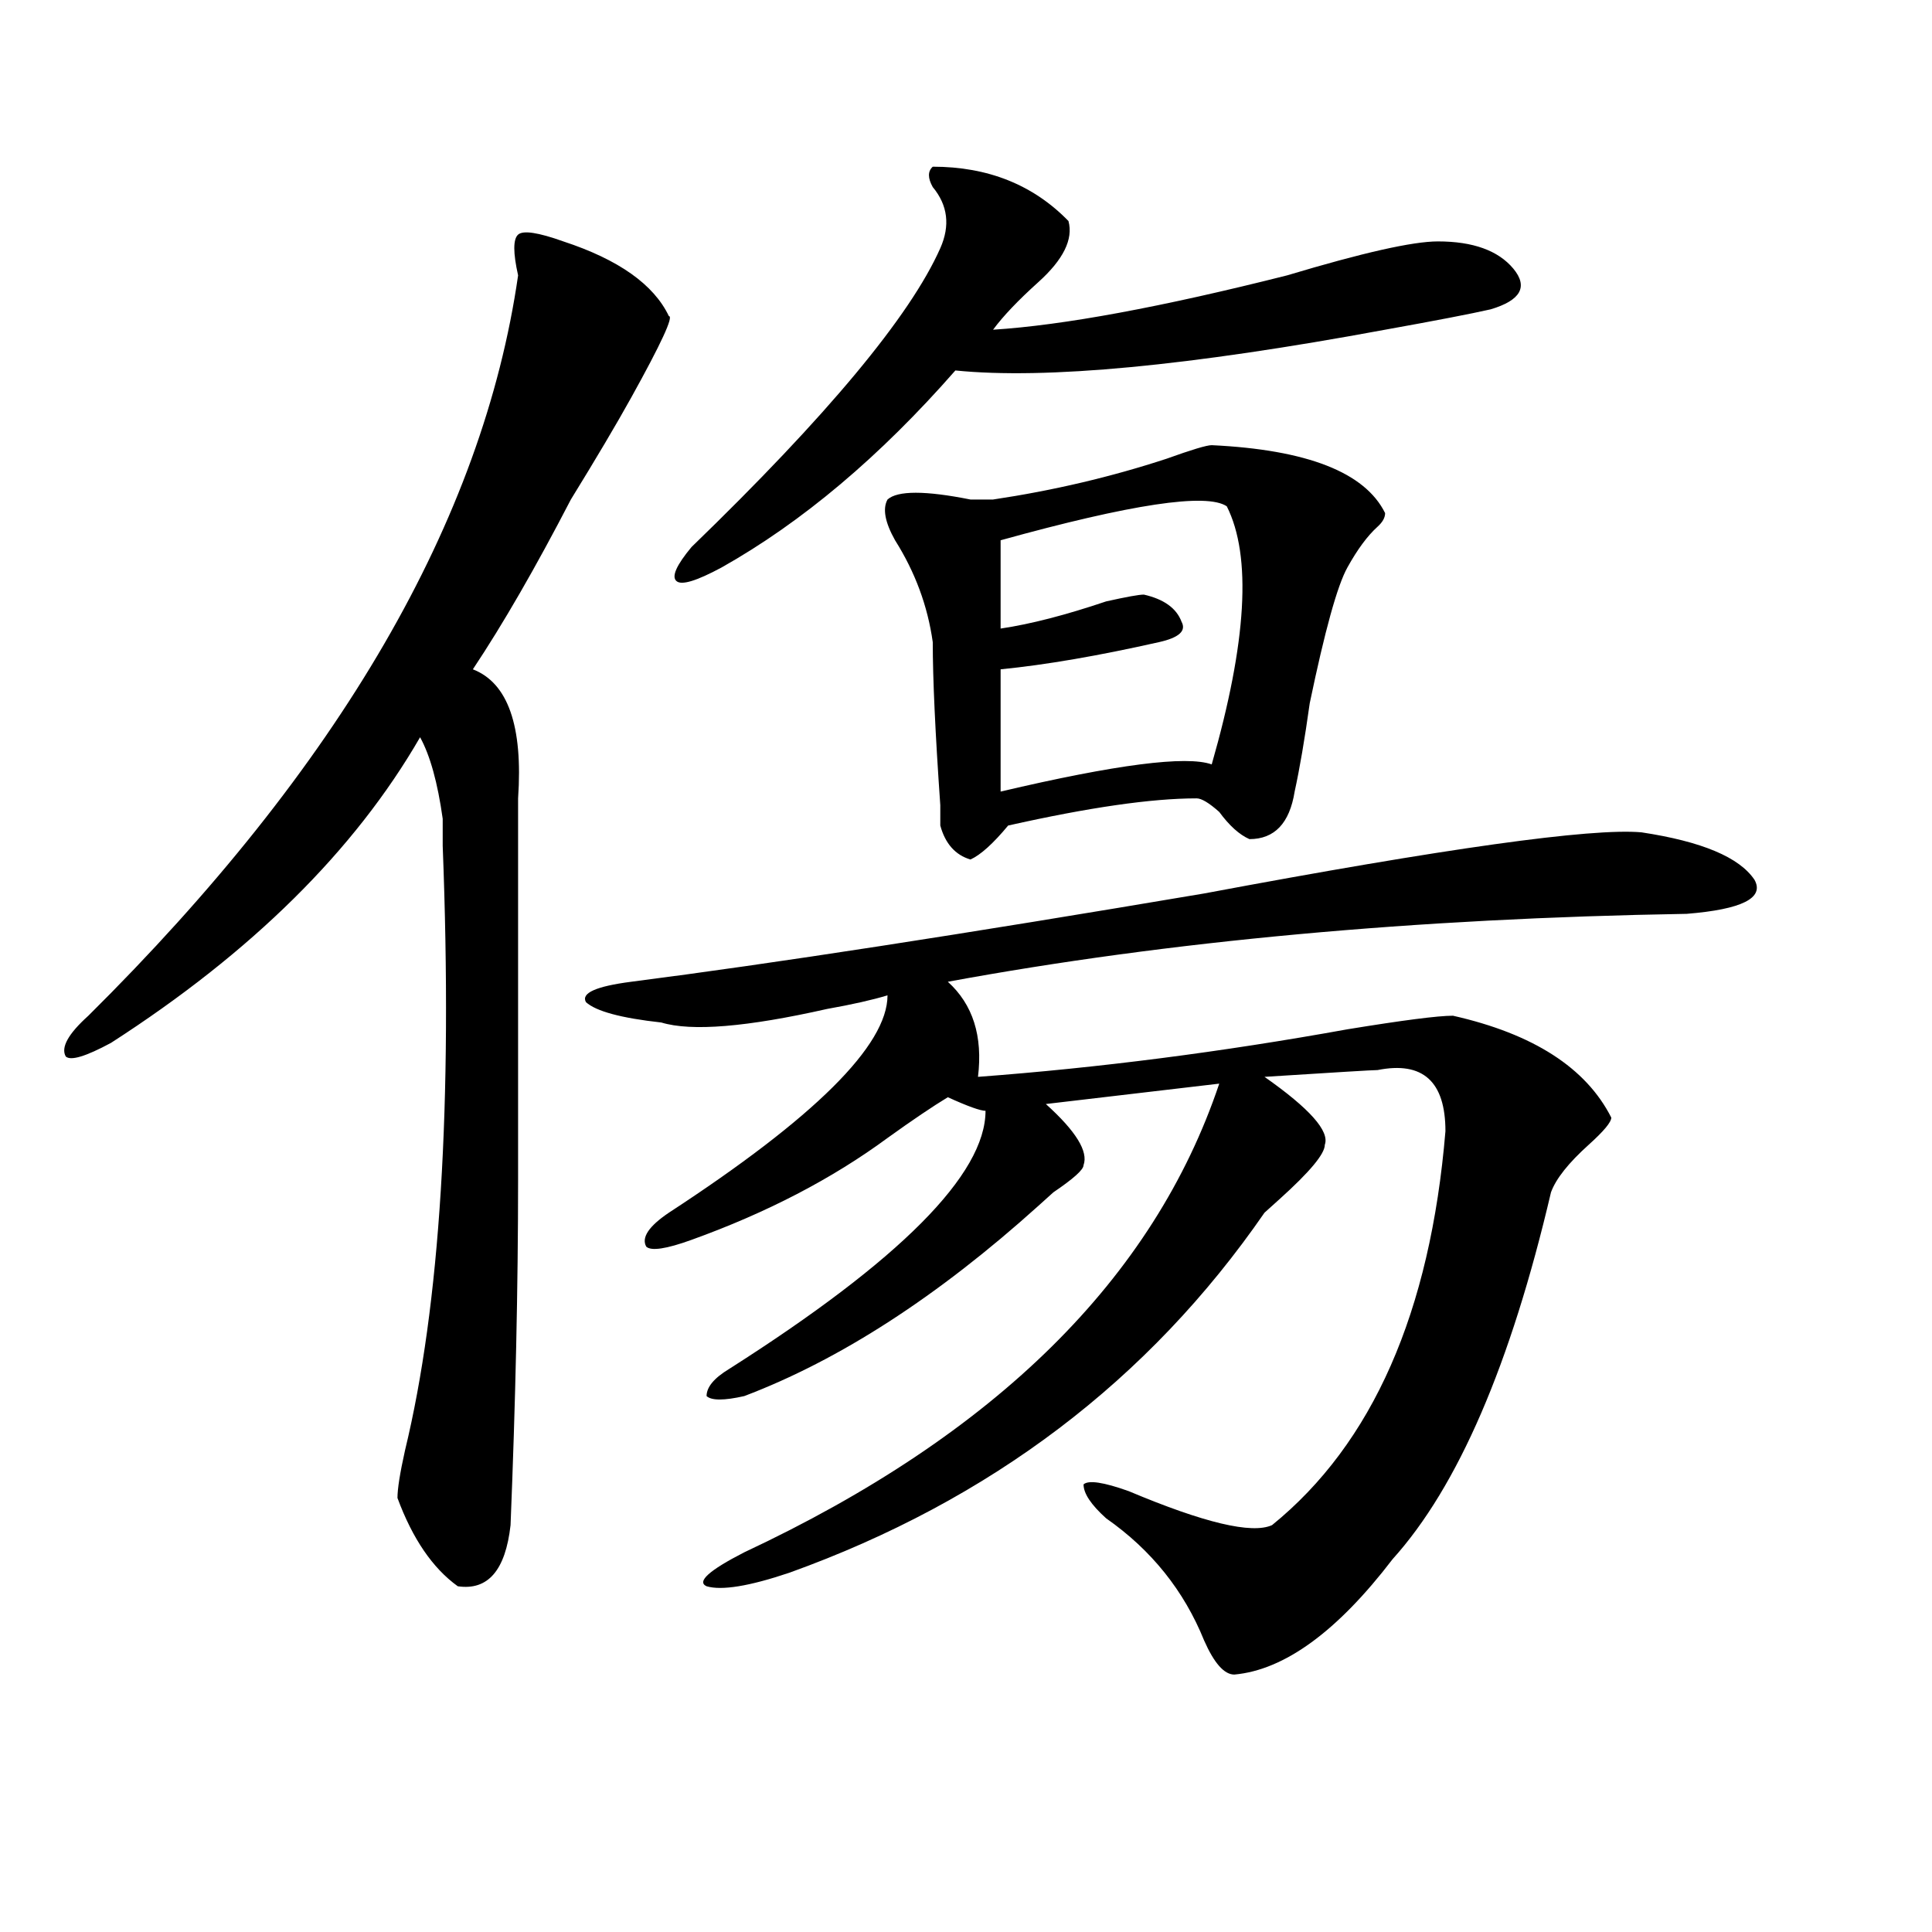 <?xml version="1.0" encoding="utf-8"?>
<!-- Generator: Adobe Illustrator 16.0.0, SVG Export Plug-In . SVG Version: 6.00 Build 0)  -->
<!DOCTYPE svg PUBLIC "-//W3C//DTD SVG 1.1//EN" "http://www.w3.org/Graphics/SVG/1.1/DTD/svg11.dtd">
<svg version="1.1" id="图层_1" xmlns="http://www.w3.org/2000/svg" xmlns:xlink="http://www.w3.org/1999/xlink" x="0px" y="0px"
	 width="1000px" height="1000px" viewBox="0 0 1000 1000" enable-background="new 0 0 1000 1000" xml:space="preserve">
<path d="M291.578,124.953c28.597,9.394,46.828,22.303,54.633,38.672c2.561,0-3.902,14.063-19.512,42.188
	c-7.805,14.063-18.231,31.641-31.219,52.734c-18.231,35.156-35.121,64.49-50.73,87.891c18.171,7.031,25.976,29.334,23.414,66.797
	c0,28.125,0,59.766,0,94.922s0,69.159,0,101.953c0,56.25-1.341,116.016-3.902,179.297c-2.622,23.4-11.707,33.947-27.316,31.641
	c-13.048-9.394-23.414-24.609-31.219-45.703c0-4.669,1.28-12.854,3.902-24.609c18.171-74.981,24.694-179.297,19.512-312.891
	c0-4.669,0-9.338,0-14.063c-2.622-18.731-6.524-32.794-11.707-42.188c-33.841,58.612-87.192,111.347-159.996,158.203
	c-13.048,7.031-20.853,9.394-23.414,7.031c-2.622-4.669,1.28-11.7,11.707-21.094c130.058-128.869,204.202-256.641,222.434-383.203
	c-2.622-11.7-2.622-18.731,0-21.094C270.726,119.131,278.53,120.284,291.578,124.953z M849.613,430.813
	c31.219,4.725,50.73,12.909,58.535,24.609c5.183,9.394-6.524,15.271-35.121,17.578c-140.484,2.362-267.981,14.063-382.43,35.156
	c12.987,11.756,18.17,28.125,15.609,49.219c62.438-4.669,126.155-12.854,191.215-24.609c28.597-4.669,46.828-7.031,54.633-7.031
	c41.584,9.394,68.9,26.972,81.949,52.734c0,2.362-3.902,7.031-11.707,14.063c-10.427,9.394-16.951,17.578-19.512,24.609
	c-20.854,89.1-48.17,152.381-81.949,189.844c-28.658,37.463-55.975,57.403-81.949,59.766c-5.244,0-10.427-5.878-15.609-17.578
	c-10.427-25.818-27.316-46.912-50.73-63.281c-7.805-7.031-11.707-12.854-11.707-17.578c2.561-2.307,10.365-1.153,23.414,3.516
	c39.023,16.425,63.718,22.303,74.145,17.578c52.011-42.188,81.949-110.138,89.754-203.906c0-25.763-11.707-36.31-35.121-31.641
	c-2.622,0-22.134,1.209-58.535,3.516c23.414,16.425,33.779,28.125,31.219,35.156c0,4.725-7.805,14.063-23.414,28.125
	c-2.622,2.362-5.244,4.725-7.805,7.031c-59.877,86.737-141.826,148.865-245.848,186.328c-20.854,7.031-35.121,9.338-42.926,7.031
	c-5.244-2.362,1.28-8.24,19.512-17.578C515.292,742.55,597.241,661.69,631.082,560.891l-89.754,10.547
	c15.609,14.063,22.072,24.609,19.512,31.641c0,2.362-5.244,7.031-15.609,14.063c-2.622,2.362-5.244,4.725-7.805,7.031
	c-52.072,46.912-102.803,79.706-152.191,98.438c-10.427,2.362-16.951,2.362-19.512,0c0-4.669,3.902-9.338,11.707-14.063
	c88.412-56.25,132.68-100.744,132.68-133.594c-2.622,0-9.146-2.307-19.512-7.031c-7.805,4.725-18.231,11.756-31.219,21.094
	c-28.658,21.094-62.438,38.672-101.461,52.734c-13.049,4.725-20.854,5.878-23.414,3.516c-2.622-4.669,1.28-10.547,11.707-17.578
	c75.425-49.219,113.168-86.682,113.168-112.5c-7.805,2.362-18.231,4.725-31.219,7.031c-41.646,9.394-70.242,11.756-85.852,7.031
	c-20.853-2.307-33.841-5.822-39.023-10.547c-2.622-4.669,5.183-8.185,23.414-10.547c72.803-9.338,171.703-24.609,296.578-45.703
	C748.152,439.053,823.577,428.506,849.613,430.813z M482.793,86.281c28.597,0,52.011,9.394,70.242,28.125
	c2.561,9.394-2.622,19.94-15.609,31.641c-10.427,9.394-18.231,17.578-23.414,24.609c36.401-2.307,87.132-11.7,152.191-28.125
	c39.023-11.7,64.998-17.578,78.047-17.578c18.17,0,31.219,4.725,39.023,14.063c7.805,9.394,3.902,16.425-11.707,21.094
	c-10.427,2.362-28.658,5.878-54.633,10.547C615.473,189.443,541.328,196.475,494.5,191.75
	c-39.023,44.55-79.389,78.553-120.973,101.953c-13.049,7.031-20.854,9.394-23.414,7.031c-2.622-2.307,0-8.185,7.805-17.578
	c70.242-67.95,113.168-119.531,128.777-154.688c5.183-11.7,3.902-22.247-3.902-31.641C480.171,92.159,480.171,88.644,482.793,86.281
	z M627.18,230.422c49.389,2.362,79.327,14.063,89.754,35.156c0,2.362-1.342,4.725-3.902,7.031
	c-5.244,4.725-10.427,11.756-15.609,21.094c-5.244,9.394-11.707,32.85-19.512,70.313c-2.622,18.787-5.244,34.003-7.805,45.703
	c-2.622,16.425-10.427,24.609-23.414,24.609c-5.244-2.307-10.427-7.031-15.609-14.063c-5.244-4.669-9.146-7.031-11.707-7.031
	c-23.414,0-55.975,4.725-97.559,14.063c-7.805,9.394-14.329,15.271-19.512,17.578c-7.805-2.307-13.049-8.185-15.609-17.578V416.75
	c-2.622-37.463-3.902-65.588-3.902-84.375c-2.622-18.731-9.146-36.31-19.512-52.734c-5.244-9.338-6.524-16.369-3.902-21.094
	c5.183-4.669,19.512-4.669,42.926,0h11.707c31.219-4.669,61.096-11.7,89.754-21.094C616.753,232.784,624.558,230.422,627.18,230.422
	z M634.984,262.063c-10.427-7.031-49.45-1.153-117.07,17.578v45.703c15.609-2.307,33.779-7.031,54.633-14.063
	c10.365-2.307,16.89-3.516,19.512-3.516c10.365,2.362,16.89,7.031,19.512,14.063c2.561,4.725-1.342,8.24-11.707,10.547
	c-31.219,7.031-58.535,11.756-81.949,14.063v63.281c59.815-14.063,96.217-18.731,109.266-14.063
	C645.35,332.375,647.972,287.881,634.984,262.063z"/>
</svg>
